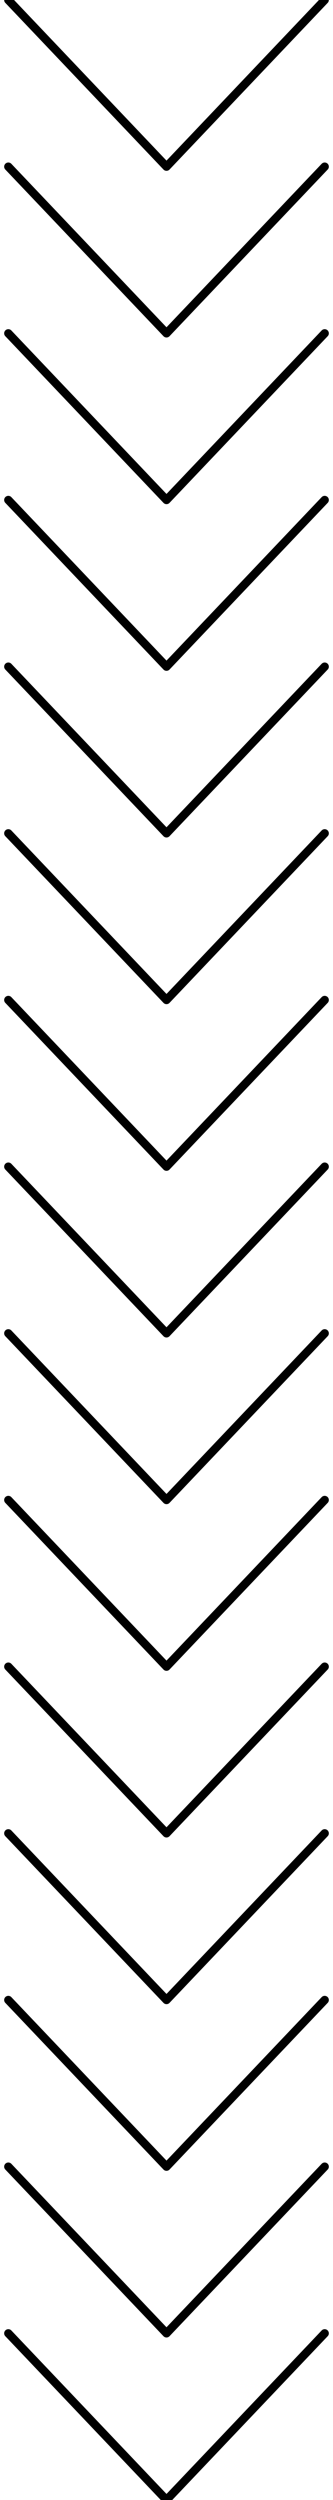 <?xml version="1.0" encoding="UTF-8"?>
<svg width="40px" height="300px" viewBox="0 0 40 300" version="1.1" xmlns="http://www.w3.org/2000/svg" xmlns:xlink="http://www.w3.org/1999/xlink">
    <!-- Generator: Sketch 51.3 (57544) - http://www.bohemiancoding.com/sketch -->
    <title>Group 11 Copy</title>
    <desc>Created with Sketch.</desc>
    <defs></defs>
    <g id="1.-Message-from-the-Dean" stroke="none" stroke-width="1" fill="none" fill-rule="evenodd" stroke-linecap="round" stroke-linejoin="round">
        <g id="message-from-the-dean" transform="translate(-1320, -121)" stroke="#000000">
            <g id="Group-11-Copy" transform="translate(1340, 271) rotate(90) translate(-1340, -271) translate(1190, 252)">
                <polyline id="Stroke-1" points="0 38 20 19 0 0"></polyline>
                <polyline id="Stroke-1-Copy" points="20 38 40 19 20 0"></polyline>
                <polyline id="Stroke-1-Copy-2" points="40 38 60 19 40 0"></polyline>
                <polyline id="Stroke-1-Copy-3" points="60 38 80 19 60 0"></polyline>
                <polyline id="Stroke-1-Copy-4" points="80 38 100 19 80 0"></polyline>
                <polyline id="Stroke-1-Copy-5" points="100 38 120 19 100 0"></polyline>
                <polyline id="Stroke-1-Copy-6" points="120 38 140 19 120 0"></polyline>
                <polyline id="Stroke-1-Copy-7" points="140 38 160 19 140 0"></polyline>
                <polyline id="Stroke-1-Copy-8" points="160 38 180 19 160 0"></polyline>
                <polyline id="Stroke-1-Copy-9" points="180 38 200 19 180 0"></polyline>
                <polyline id="Stroke-1-Copy-10" points="200 38 220 19 200 0"></polyline>
                <polyline id="Stroke-1-Copy-11" points="220 38 240 19 220 0"></polyline>
                <polyline id="Stroke-1-Copy-12" points="240 38 260 19 240 0"></polyline>
                <polyline id="Stroke-1-Copy-13" points="260 38 280 19 260 0"></polyline>
                <polyline id="Stroke-1-Copy-14" points="280 38 300 19 280 0"></polyline>
            </g>
        </g>
    </g>
</svg>